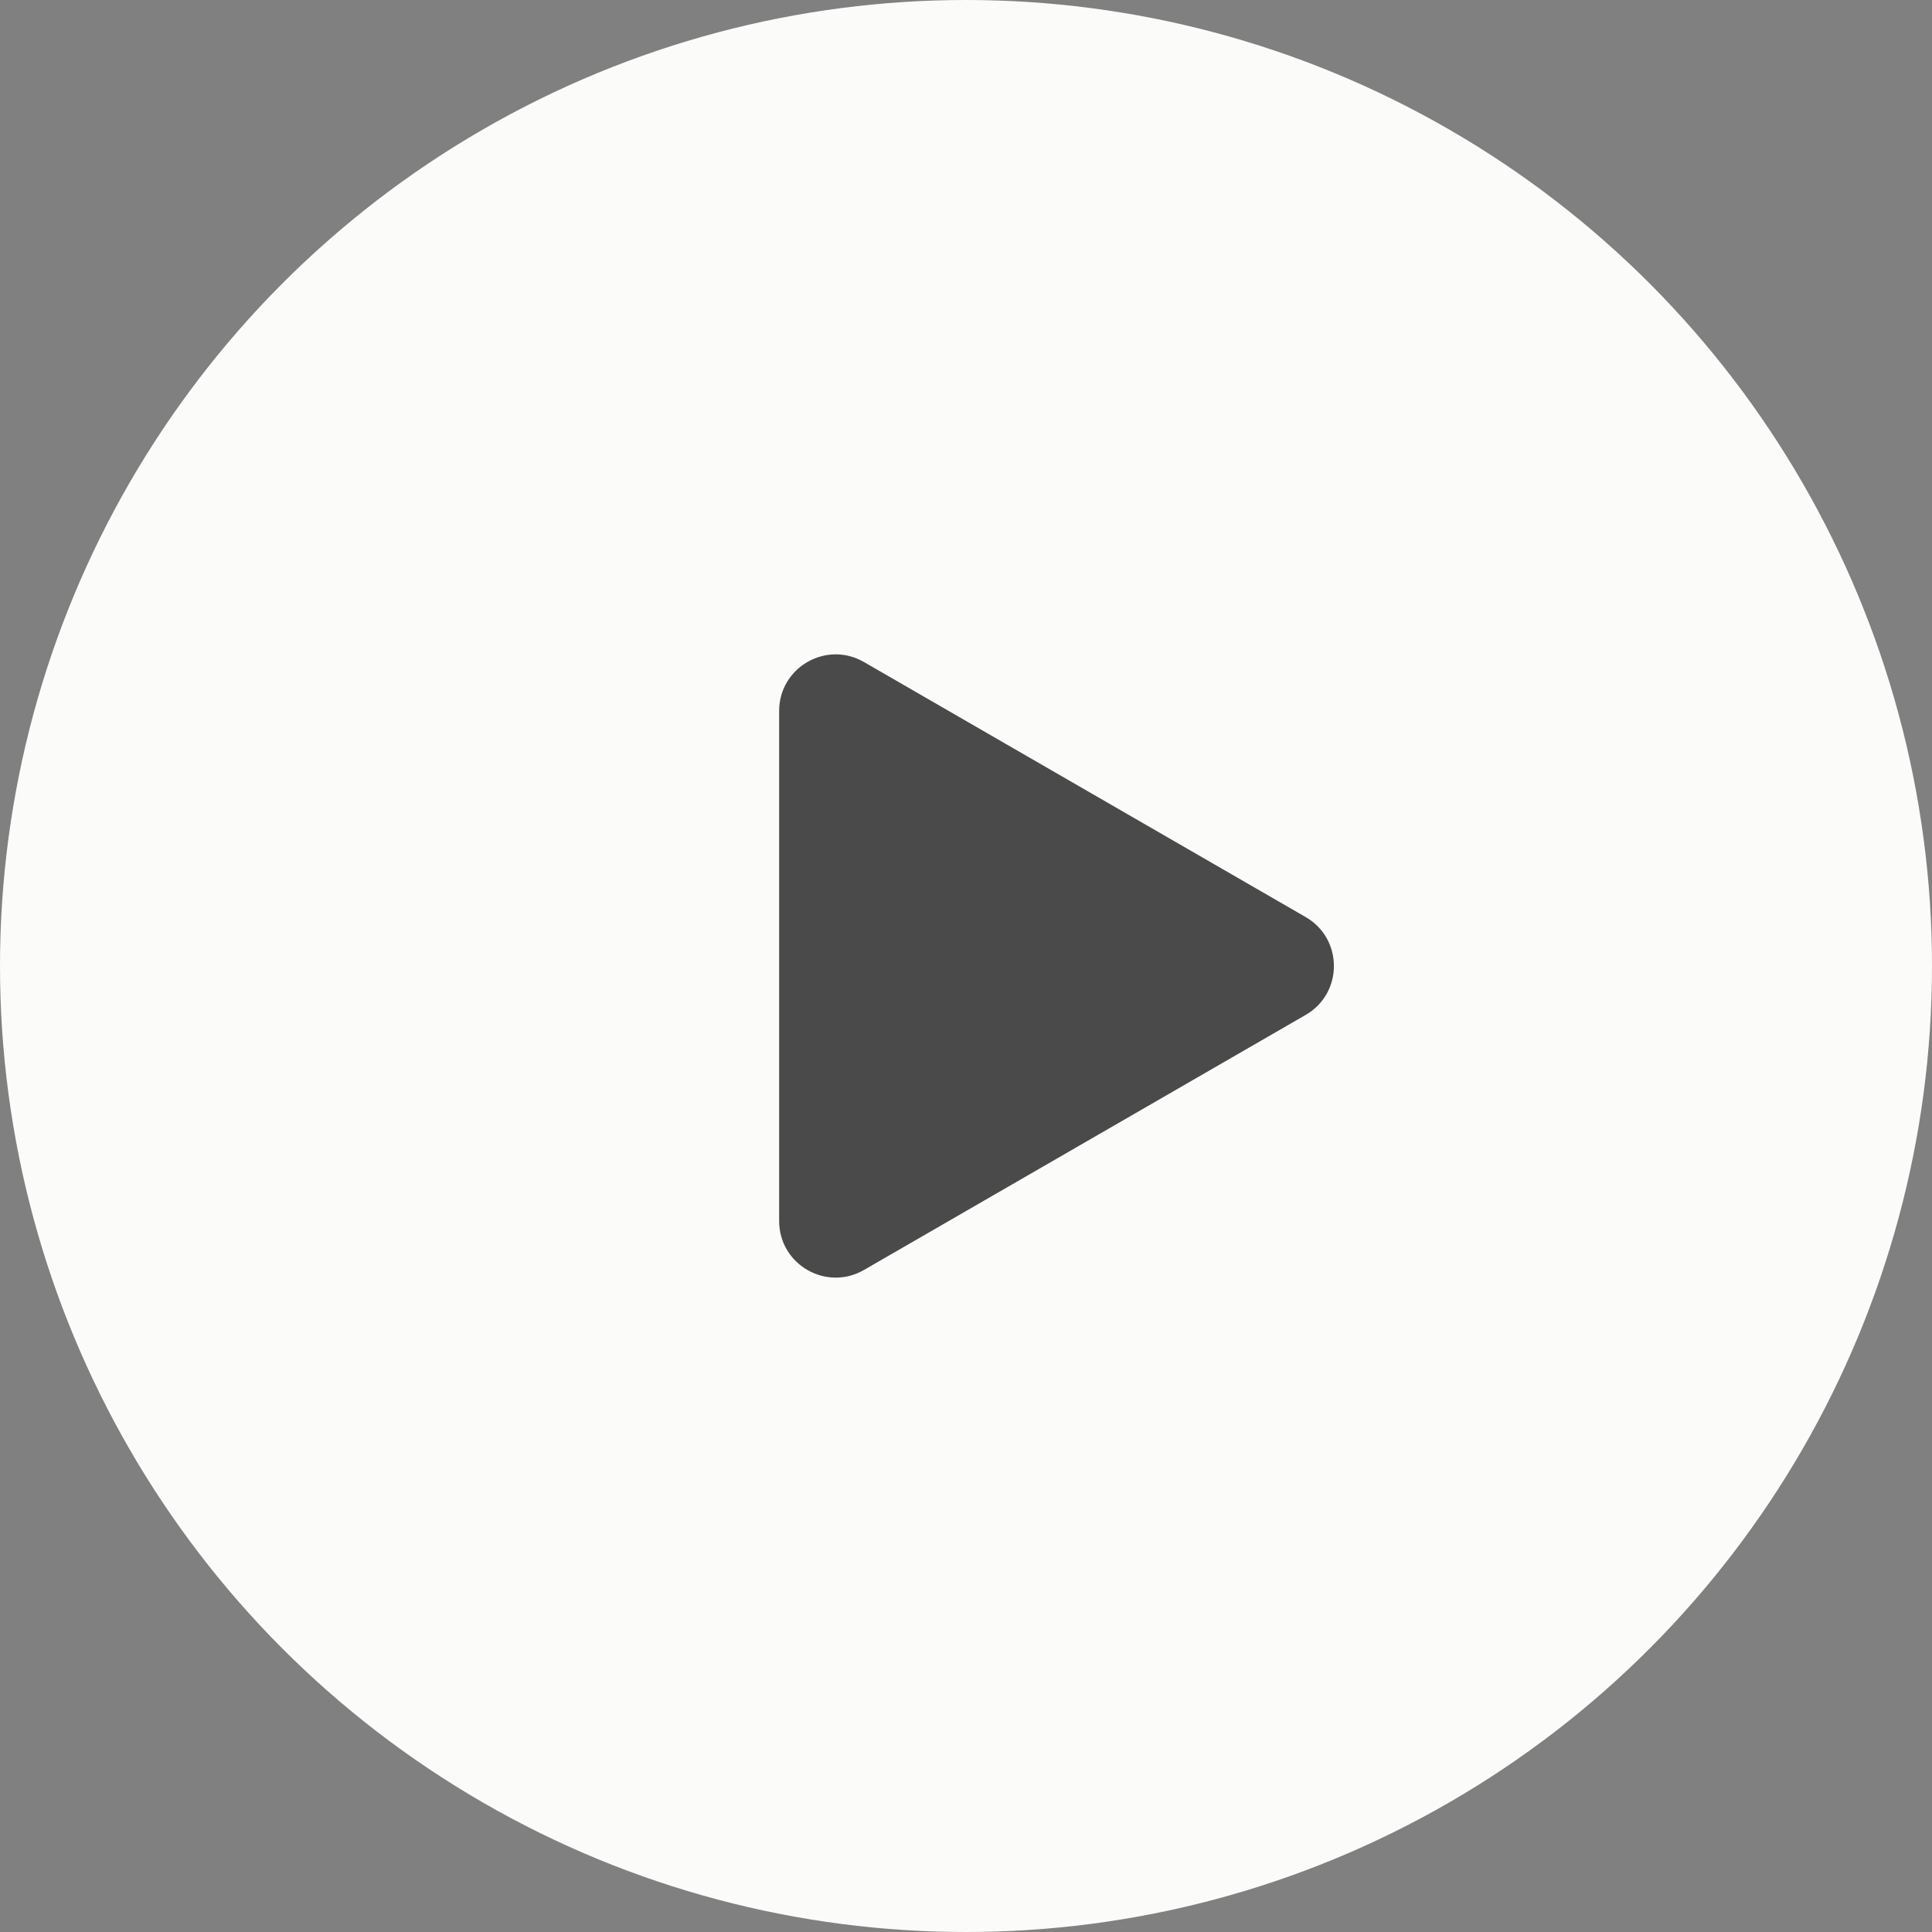<svg width="64" height="64" viewBox="0 0 64 64" fill="none" xmlns="http://www.w3.org/2000/svg">
<rect x="0" y="0" width="64" height="64" fill="#808080" stroke="none"/>
<g clip-path="url(#clip0_10705_40246)">
<circle cx="32" cy="32" r="32" fill="#FBFCFA"/>
<path opacity="0.8" d="M43.251 30.378C44.5 31.099 44.5 32.901 43.251 33.621L28.619 42.07C27.37 42.79 25.81 41.889 25.81 40.448V23.552C25.81 22.11 27.37 21.209 28.619 21.93L43.251 30.378Z" fill="#1F1F1F"/>
</g>
<defs>
<clipPath id="clip0_10705_40246">
<rect width="64" height="64" fill="white"/>
</clipPath>
</defs>
</svg>
